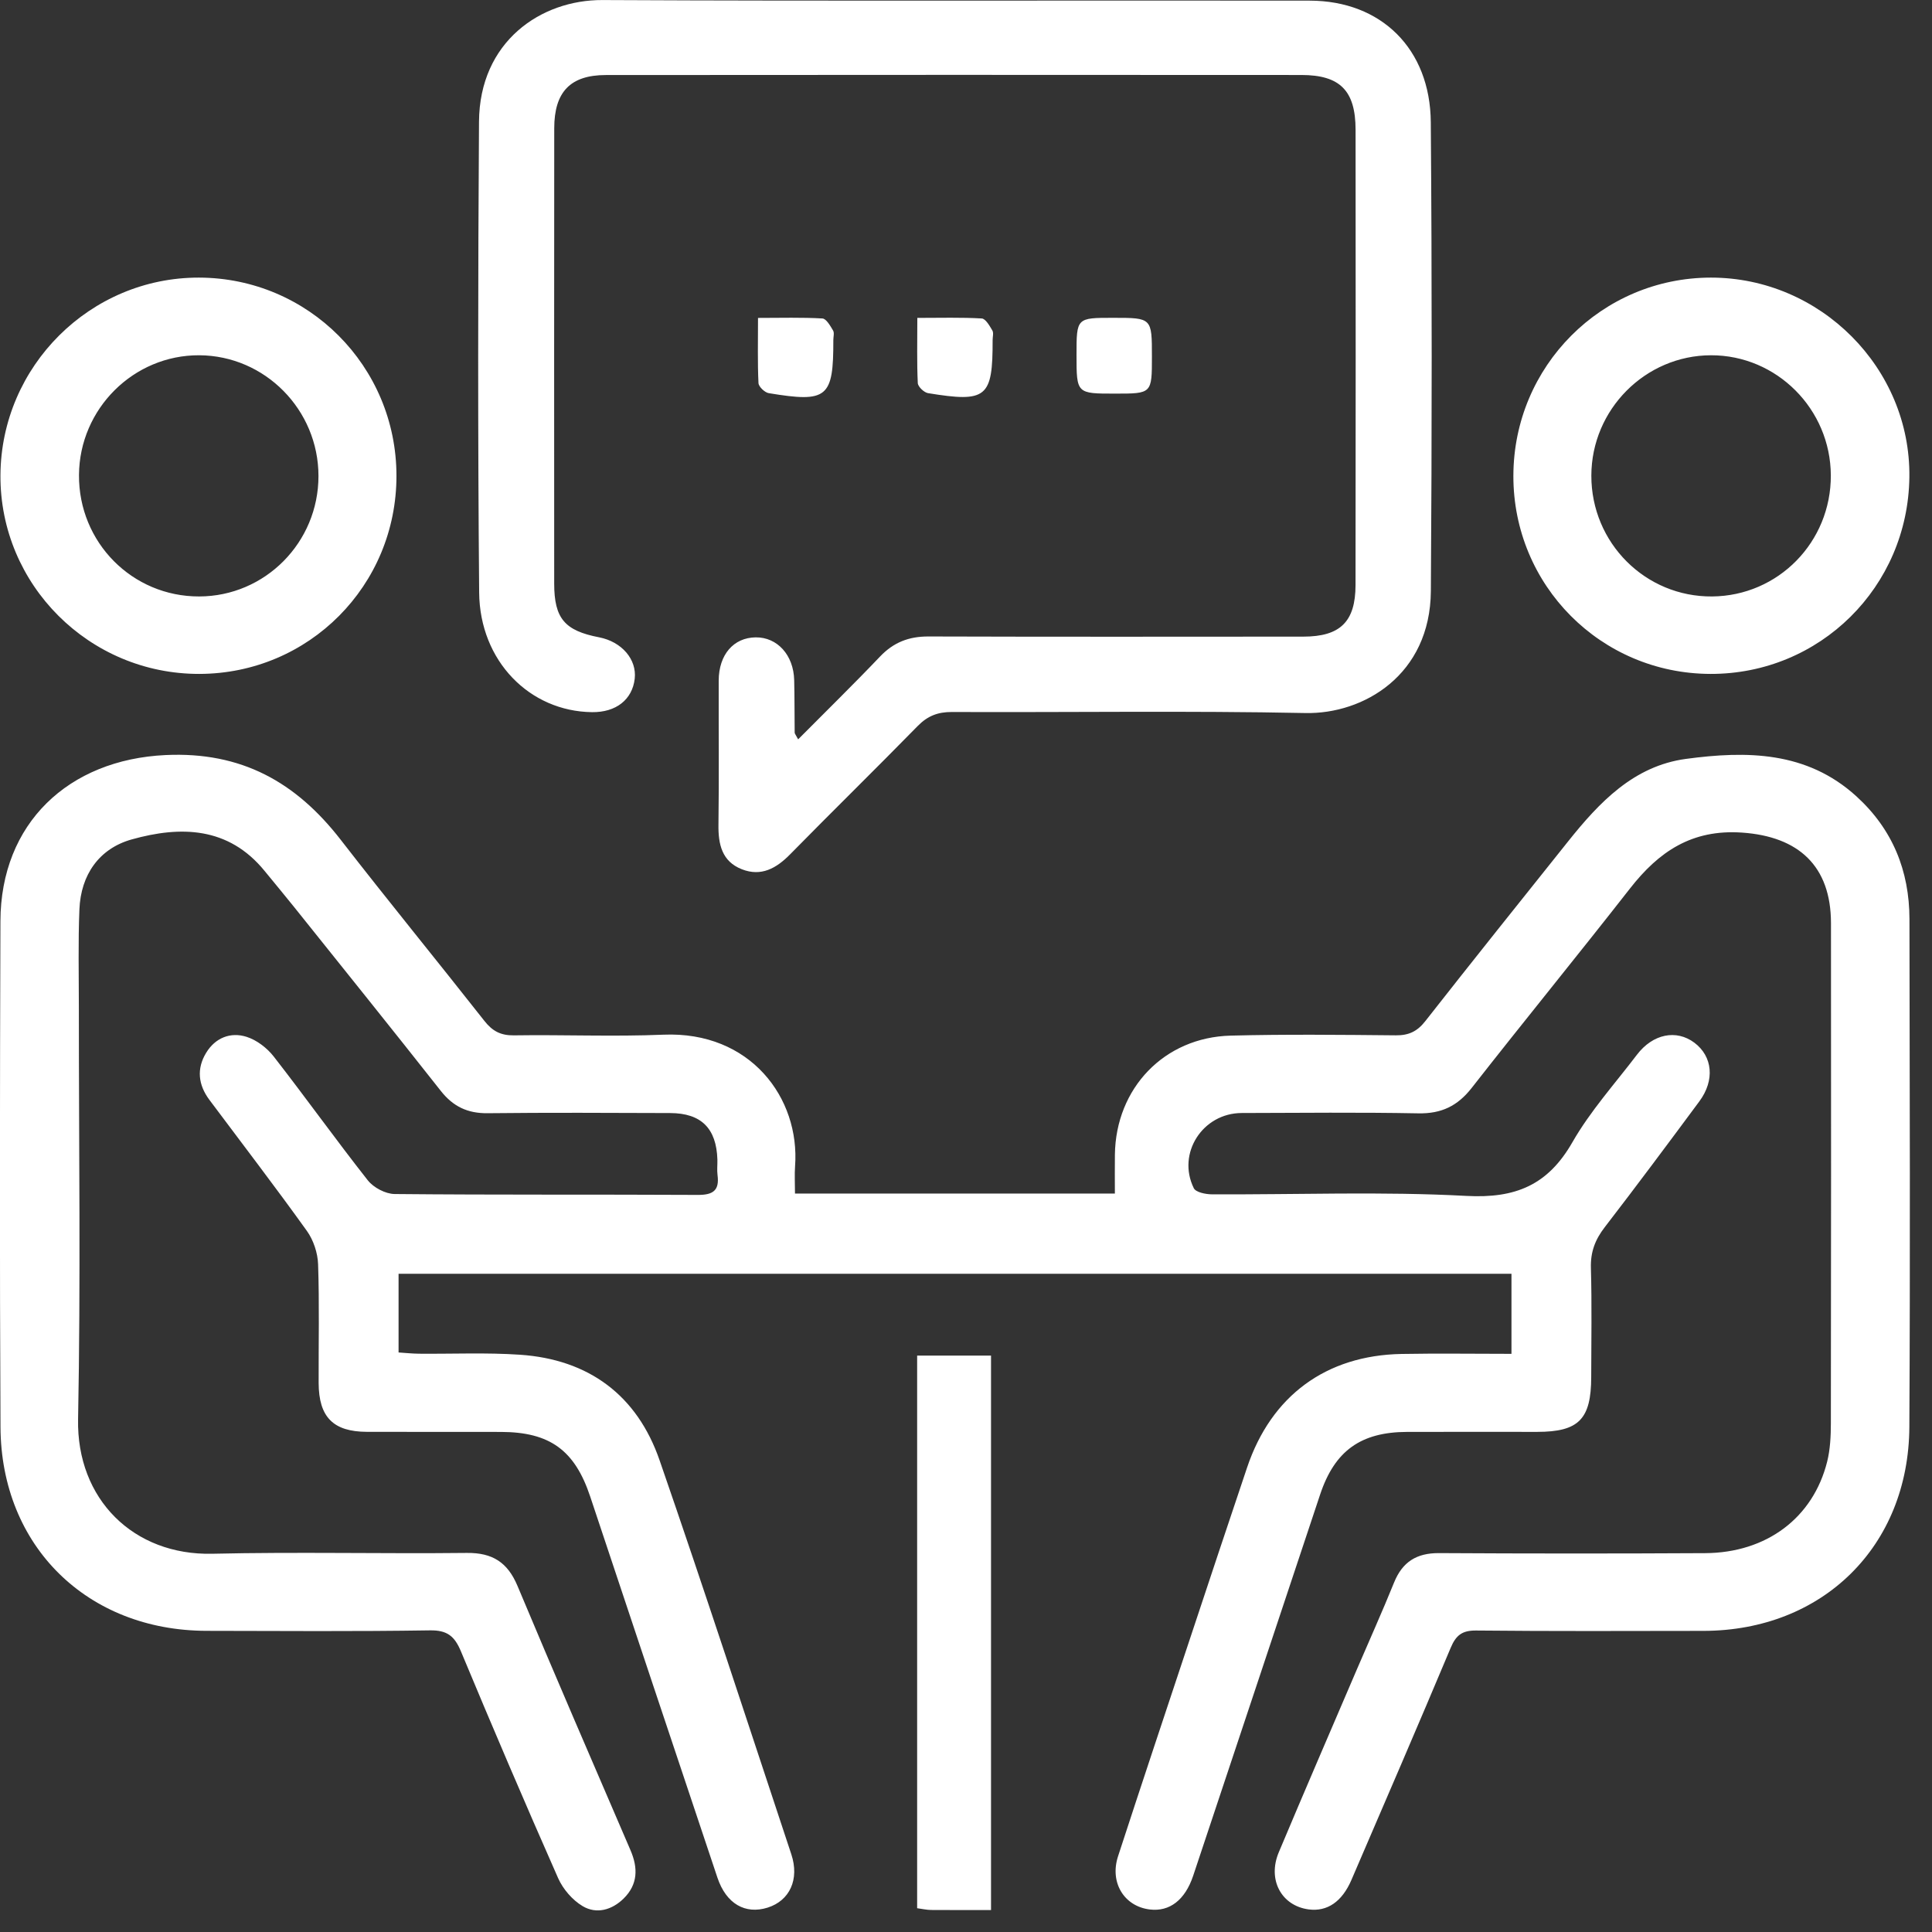 <svg 
 xmlns="http://www.w3.org/2000/svg"
 xmlns:xlink="http://www.w3.org/1999/xlink"
 width="87px" height="87px">
<rect width="100%" height="100%" fill="#333333" stroke="none"/>
<path fill-rule="evenodd"  fill="rgb(255, 255, 255)"
 d="M85.980,64.256 C85.951,69.636 82.070,73.434 76.710,73.440 C73.297,73.444 69.884,73.459 66.472,73.424 C65.838,73.418 65.562,73.640 65.326,74.203 C63.858,77.697 62.355,81.176 60.856,84.656 C60.432,85.642 59.761,86.091 58.933,85.983 C57.705,85.821 57.065,84.649 57.585,83.410 C58.748,80.641 59.941,77.885 61.123,75.125 C61.674,73.839 62.251,72.564 62.775,71.266 C63.152,70.333 63.791,69.933 64.797,69.938 C68.793,69.961 72.789,69.962 76.785,69.940 C79.551,69.925 81.646,68.350 82.279,65.820 C82.418,65.263 82.445,64.665 82.446,64.086 C82.456,56.580 82.458,49.074 82.451,41.568 C82.448,38.992 80.988,37.669 78.451,37.493 C76.185,37.335 74.699,38.349 73.400,40.010 C71.046,43.022 68.626,45.983 66.270,48.993 C65.636,49.802 64.910,50.154 63.877,50.135 C61.224,50.085 58.569,50.113 55.915,50.120 C54.156,50.125 52.986,51.937 53.758,53.506 C53.849,53.691 54.293,53.781 54.575,53.782 C58.396,53.800 62.225,53.647 66.035,53.853 C68.242,53.972 69.700,53.369 70.805,51.440 C71.611,50.032 72.722,48.799 73.711,47.498 C74.428,46.555 75.486,46.344 76.300,46.954 C77.122,47.572 77.229,48.644 76.524,49.595 C75.117,51.494 73.706,53.390 72.263,55.262 C71.830,55.822 71.619,56.380 71.640,57.098 C71.687,58.732 71.656,60.369 71.654,62.004 C71.652,63.911 71.094,64.477 69.223,64.479 C67.269,64.480 65.314,64.474 63.360,64.480 C61.276,64.488 60.103,65.331 59.447,67.299 C57.540,73.021 55.640,78.746 53.730,84.467 C53.363,85.565 52.665,86.092 51.779,85.986 C50.625,85.848 49.960,84.777 50.347,83.589 C51.412,80.320 52.502,77.059 53.585,73.795 C54.439,71.224 55.292,68.650 56.158,66.083 C57.245,62.854 59.710,61.034 63.111,60.970 C64.738,60.940 66.366,60.965 68.063,60.965 C68.063,59.719 68.063,58.569 68.063,57.360 C51.367,57.360 34.697,57.360 17.948,57.360 C17.948,58.508 17.948,59.655 17.948,60.903 C18.250,60.922 18.557,60.956 18.865,60.959 C20.382,60.973 21.904,60.902 23.414,61.005 C26.517,61.215 28.691,62.835 29.702,65.758 C31.741,71.650 33.670,77.580 35.633,83.498 C36.009,84.630 35.561,85.588 34.568,85.902 C33.559,86.219 32.701,85.729 32.307,84.554 C30.390,78.835 28.485,73.112 26.577,67.390 C25.883,65.306 24.762,64.487 22.560,64.481 C20.548,64.476 18.535,64.484 16.523,64.477 C15.005,64.472 14.354,63.813 14.349,62.274 C14.343,60.492 14.385,58.709 14.324,56.930 C14.307,56.420 14.115,55.842 13.819,55.429 C12.390,53.437 10.898,51.491 9.430,49.528 C8.924,48.852 8.845,48.123 9.286,47.404 C9.697,46.733 10.379,46.461 11.102,46.689 C11.561,46.834 12.025,47.190 12.326,47.576 C13.761,49.417 15.119,51.319 16.563,53.152 C16.822,53.480 17.360,53.764 17.772,53.768 C22.322,53.812 26.873,53.784 31.423,53.808 C32.106,53.812 32.404,53.612 32.311,52.914 C32.281,52.684 32.312,52.447 32.305,52.213 C32.260,50.810 31.577,50.127 30.179,50.122 C27.437,50.113 24.695,50.098 21.954,50.129 C21.058,50.139 20.406,49.829 19.852,49.127 C17.666,46.353 15.451,43.602 13.245,40.845 C12.807,40.299 12.358,39.761 11.915,39.219 C10.284,37.219 8.124,37.186 5.931,37.800 C4.466,38.211 3.639,39.390 3.576,40.951 C3.516,42.409 3.551,43.871 3.551,45.331 C3.549,51.522 3.636,57.716 3.516,63.906 C3.445,67.512 6.015,70.049 9.562,69.967 C13.381,69.879 17.204,69.972 21.024,69.930 C22.174,69.918 22.858,70.352 23.304,71.417 C24.971,75.396 26.686,79.355 28.392,83.318 C28.737,84.119 28.727,84.860 28.082,85.494 C27.555,86.011 26.861,86.206 26.238,85.836 C25.778,85.563 25.352,85.069 25.133,84.575 C23.637,81.189 22.181,77.784 20.758,74.367 C20.473,73.682 20.144,73.405 19.362,73.417 C16.009,73.469 12.654,73.444 9.300,73.438 C3.932,73.428 0.050,69.630 0.022,64.264 C-0.016,56.670 -0.006,49.076 0.019,41.483 C0.033,37.076 3.079,34.207 7.456,34.001 C10.874,33.840 13.329,35.222 15.340,37.813 C17.468,40.557 19.668,43.245 21.815,45.975 C22.172,46.429 22.546,46.631 23.137,46.623 C25.382,46.589 27.632,46.687 29.874,46.593 C33.786,46.429 36.031,49.442 35.803,52.515 C35.775,52.890 35.799,53.268 35.799,53.748 C40.641,53.748 45.354,53.748 50.204,53.748 C50.204,53.139 50.197,52.569 50.205,51.998 C50.242,49.001 52.425,46.713 55.419,46.635 C57.897,46.571 60.377,46.599 62.856,46.622 C63.439,46.628 63.820,46.445 64.182,45.984 C66.307,43.274 68.460,40.586 70.609,37.895 C72.015,36.133 73.567,34.491 75.920,34.174 C78.646,33.807 81.356,33.821 83.592,35.856 C85.225,37.341 85.981,39.211 85.985,41.387 C85.997,49.009 86.022,56.633 85.980,64.256 ZM77.021,30.347 C72.089,30.333 68.138,26.359 68.149,21.422 C68.159,16.487 72.130,12.505 77.043,12.501 C81.980,12.499 86.044,16.584 85.981,21.487 C85.919,26.435 81.949,30.361 77.021,30.347 ZM77.047,15.998 C74.089,16.004 71.665,18.442 71.660,21.418 C71.655,24.446 74.095,26.886 77.101,26.859 C80.079,26.833 82.456,24.407 82.444,21.407 C82.433,18.424 80.007,15.992 77.047,15.998 ZM51.872,16.060 C51.872,17.725 51.872,17.725 50.221,17.725 C48.477,17.727 48.477,17.727 48.477,15.981 C48.477,14.311 48.477,14.311 50.129,14.312 C51.873,14.312 51.873,14.312 51.872,16.060 ZM44.209,14.341 C44.382,14.351 44.563,14.672 44.687,14.882 C44.751,14.990 44.699,15.167 44.699,15.312 C44.704,17.907 44.435,18.136 41.791,17.704 C41.610,17.674 41.337,17.414 41.329,17.250 C41.285,16.325 41.308,15.397 41.308,14.315 C42.365,14.315 43.289,14.287 44.209,14.341 ZM37.034,14.341 C37.208,14.351 37.389,14.673 37.514,14.883 C37.578,14.990 37.526,15.167 37.526,15.313 C37.531,17.912 37.261,18.142 34.617,17.704 C34.436,17.674 34.163,17.413 34.155,17.249 C34.111,16.324 34.134,15.396 34.134,14.316 C35.190,14.316 36.115,14.287 37.034,14.341 ZM58.788,32.109 C53.482,32.001 48.172,32.084 42.863,32.062 C42.230,32.060 41.769,32.239 41.325,32.693 C39.426,34.633 37.485,36.531 35.583,38.468 C34.958,39.105 34.276,39.486 33.404,39.143 C32.509,38.790 32.340,38.022 32.353,37.131 C32.383,34.970 32.358,32.809 32.364,30.647 C32.368,29.479 33.034,28.711 34.031,28.701 C35.001,28.691 35.736,29.497 35.763,30.626 C35.783,31.414 35.775,32.202 35.785,32.990 C35.786,33.040 35.834,33.089 35.941,33.293 C37.217,32.008 38.446,30.808 39.629,29.565 C40.238,28.925 40.929,28.659 41.804,28.661 C47.433,28.679 53.063,28.671 58.692,28.668 C60.349,28.667 61.039,27.998 61.041,26.345 C61.049,19.511 61.050,12.677 61.043,5.843 C61.041,4.088 60.350,3.379 58.607,3.377 C48.165,3.369 37.723,3.370 27.281,3.379 C25.679,3.381 24.959,4.142 24.958,5.778 C24.953,12.612 24.952,19.447 24.956,26.281 C24.958,27.852 25.429,28.400 26.979,28.699 C27.998,28.897 28.683,29.694 28.582,30.565 C28.473,31.506 27.740,32.081 26.663,32.069 C23.854,32.038 21.604,29.770 21.577,26.683 C21.515,19.616 21.524,12.547 21.570,5.480 C21.594,1.876 24.351,-0.011 27.130,0.002 C37.747,0.055 48.365,0.011 58.982,0.029 C62.199,0.035 64.404,2.201 64.430,5.502 C64.485,12.540 64.482,19.579 64.433,26.618 C64.406,30.401 61.395,32.163 58.788,32.109 ZM8.978,30.347 C4.021,30.358 -0.012,26.329 0.020,21.396 C0.051,16.486 4.068,12.490 8.961,12.501 C13.883,12.513 17.850,16.493 17.853,21.424 C17.857,26.368 13.911,30.336 8.978,30.347 ZM8.973,15.998 C6.015,15.983 3.577,18.409 3.557,21.388 C3.536,24.423 5.953,26.866 8.969,26.859 C11.938,26.853 14.342,24.426 14.341,21.436 C14.340,18.453 11.932,16.014 8.973,15.998 ZM44.627,86.011 C43.721,86.011 42.823,86.015 41.924,86.008 C41.728,86.006 41.531,85.960 41.300,85.929 C41.300,77.636 41.300,69.381 41.300,61.043 C42.387,61.043 43.449,61.043 44.627,61.043 C44.627,69.293 44.627,77.579 44.627,86.011 Z"/>
</svg>

